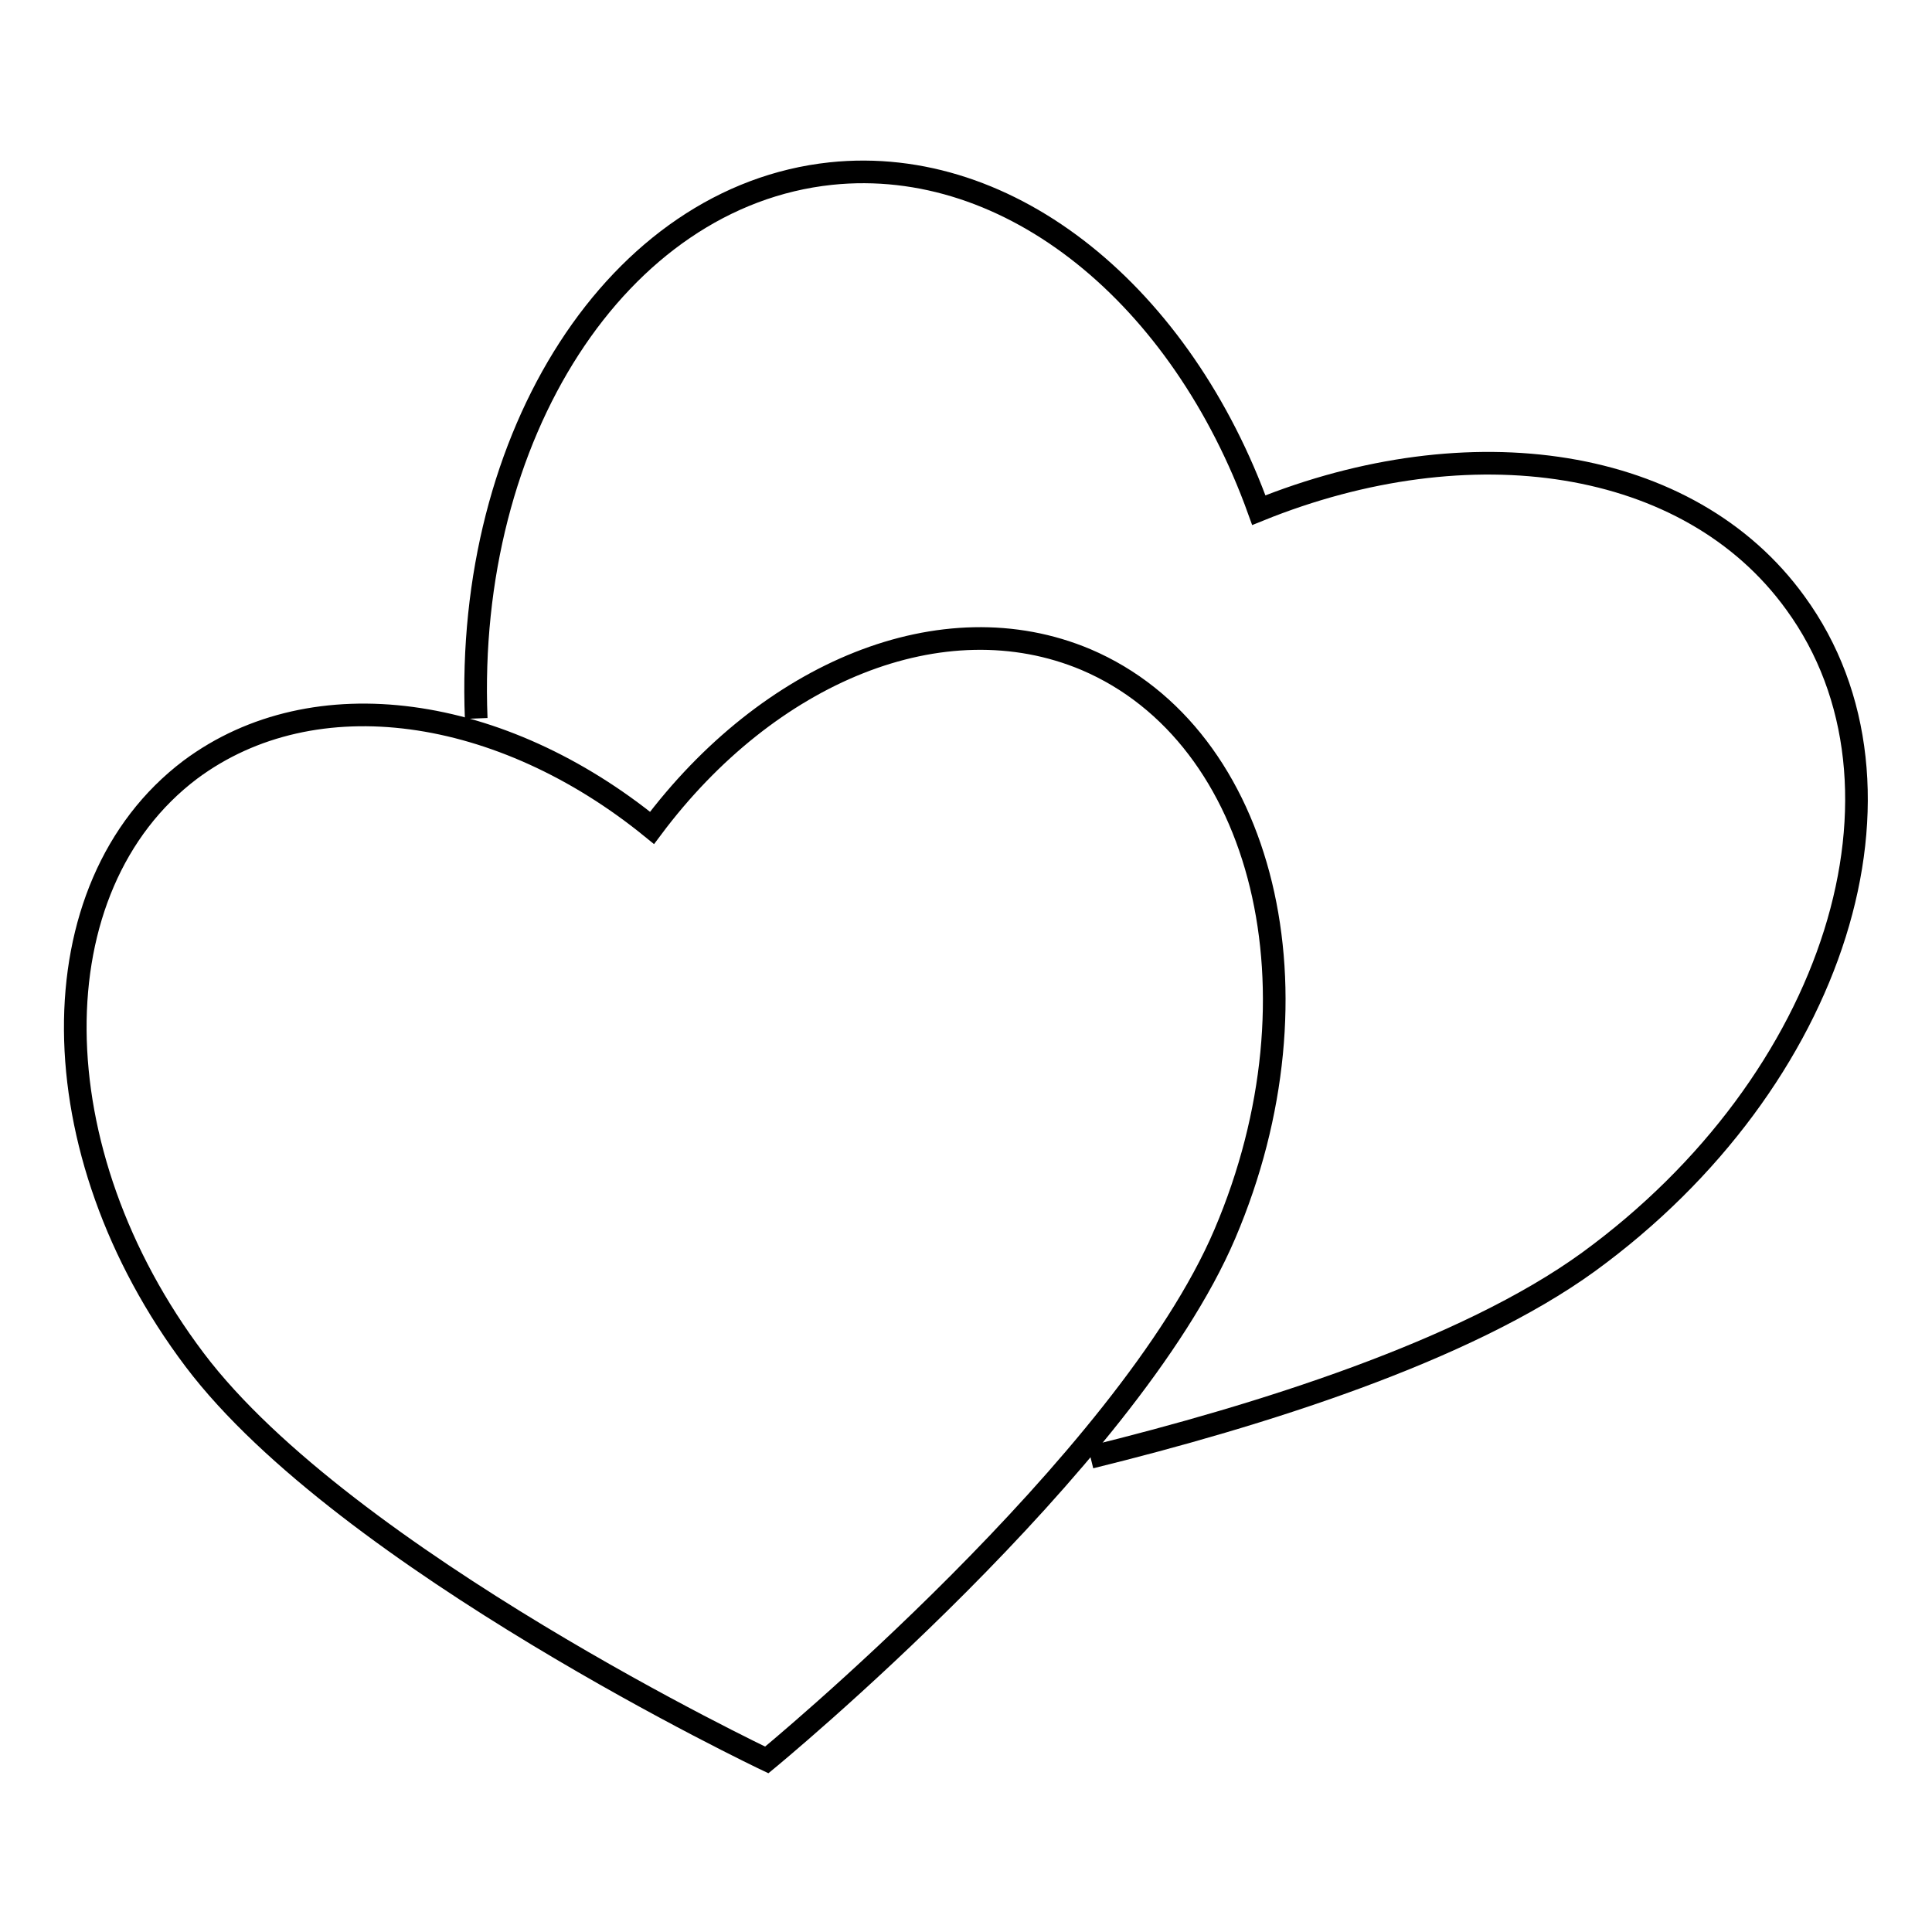 <?xml version="1.0" encoding="utf-8"?>
<!-- Svg Vector Icons : http://www.onlinewebfonts.com/icon -->
<!DOCTYPE svg PUBLIC "-//W3C//DTD SVG 1.1//EN" "http://www.w3.org/Graphics/SVG/1.1/DTD/svg11.dtd">
<svg version="1.1" xmlns="http://www.w3.org/2000/svg" xmlns:xlink="http://www.w3.org/1999/xlink" x="0px" y="0px" viewBox="0 0 256 256" enable-background="new 0 0 256 256" xml:space="preserve">
<g><g><path stroke-width="3" fill-opacity="0" stroke="#000000"  d="M144.5,193.1c22.3-5.5,49.6-14,66-25.9c32.8-23.9,45.1-63,27.4-87.3c-14.1-19.5-43.2-23.6-71.1-12.3c-10.2-28.3-32.8-47.1-56.7-44.6c-28.3,3-48.5,34.7-47,72.2"/><path stroke-width="3" fill-opacity="0" stroke="#000000"  d="M25.2,102c-20.5,15.5-20.3,50.5,0.6,78.2c20,26.5,75.8,53,75.8,53s47.7-39.2,60.7-69.7c13.6-31.9,5.3-66-18.4-76.1c-19-8-42.1,1.7-57.5,22.3C66.5,93.5,41.7,89.7,25.2,102z"/></g></g>
</svg>